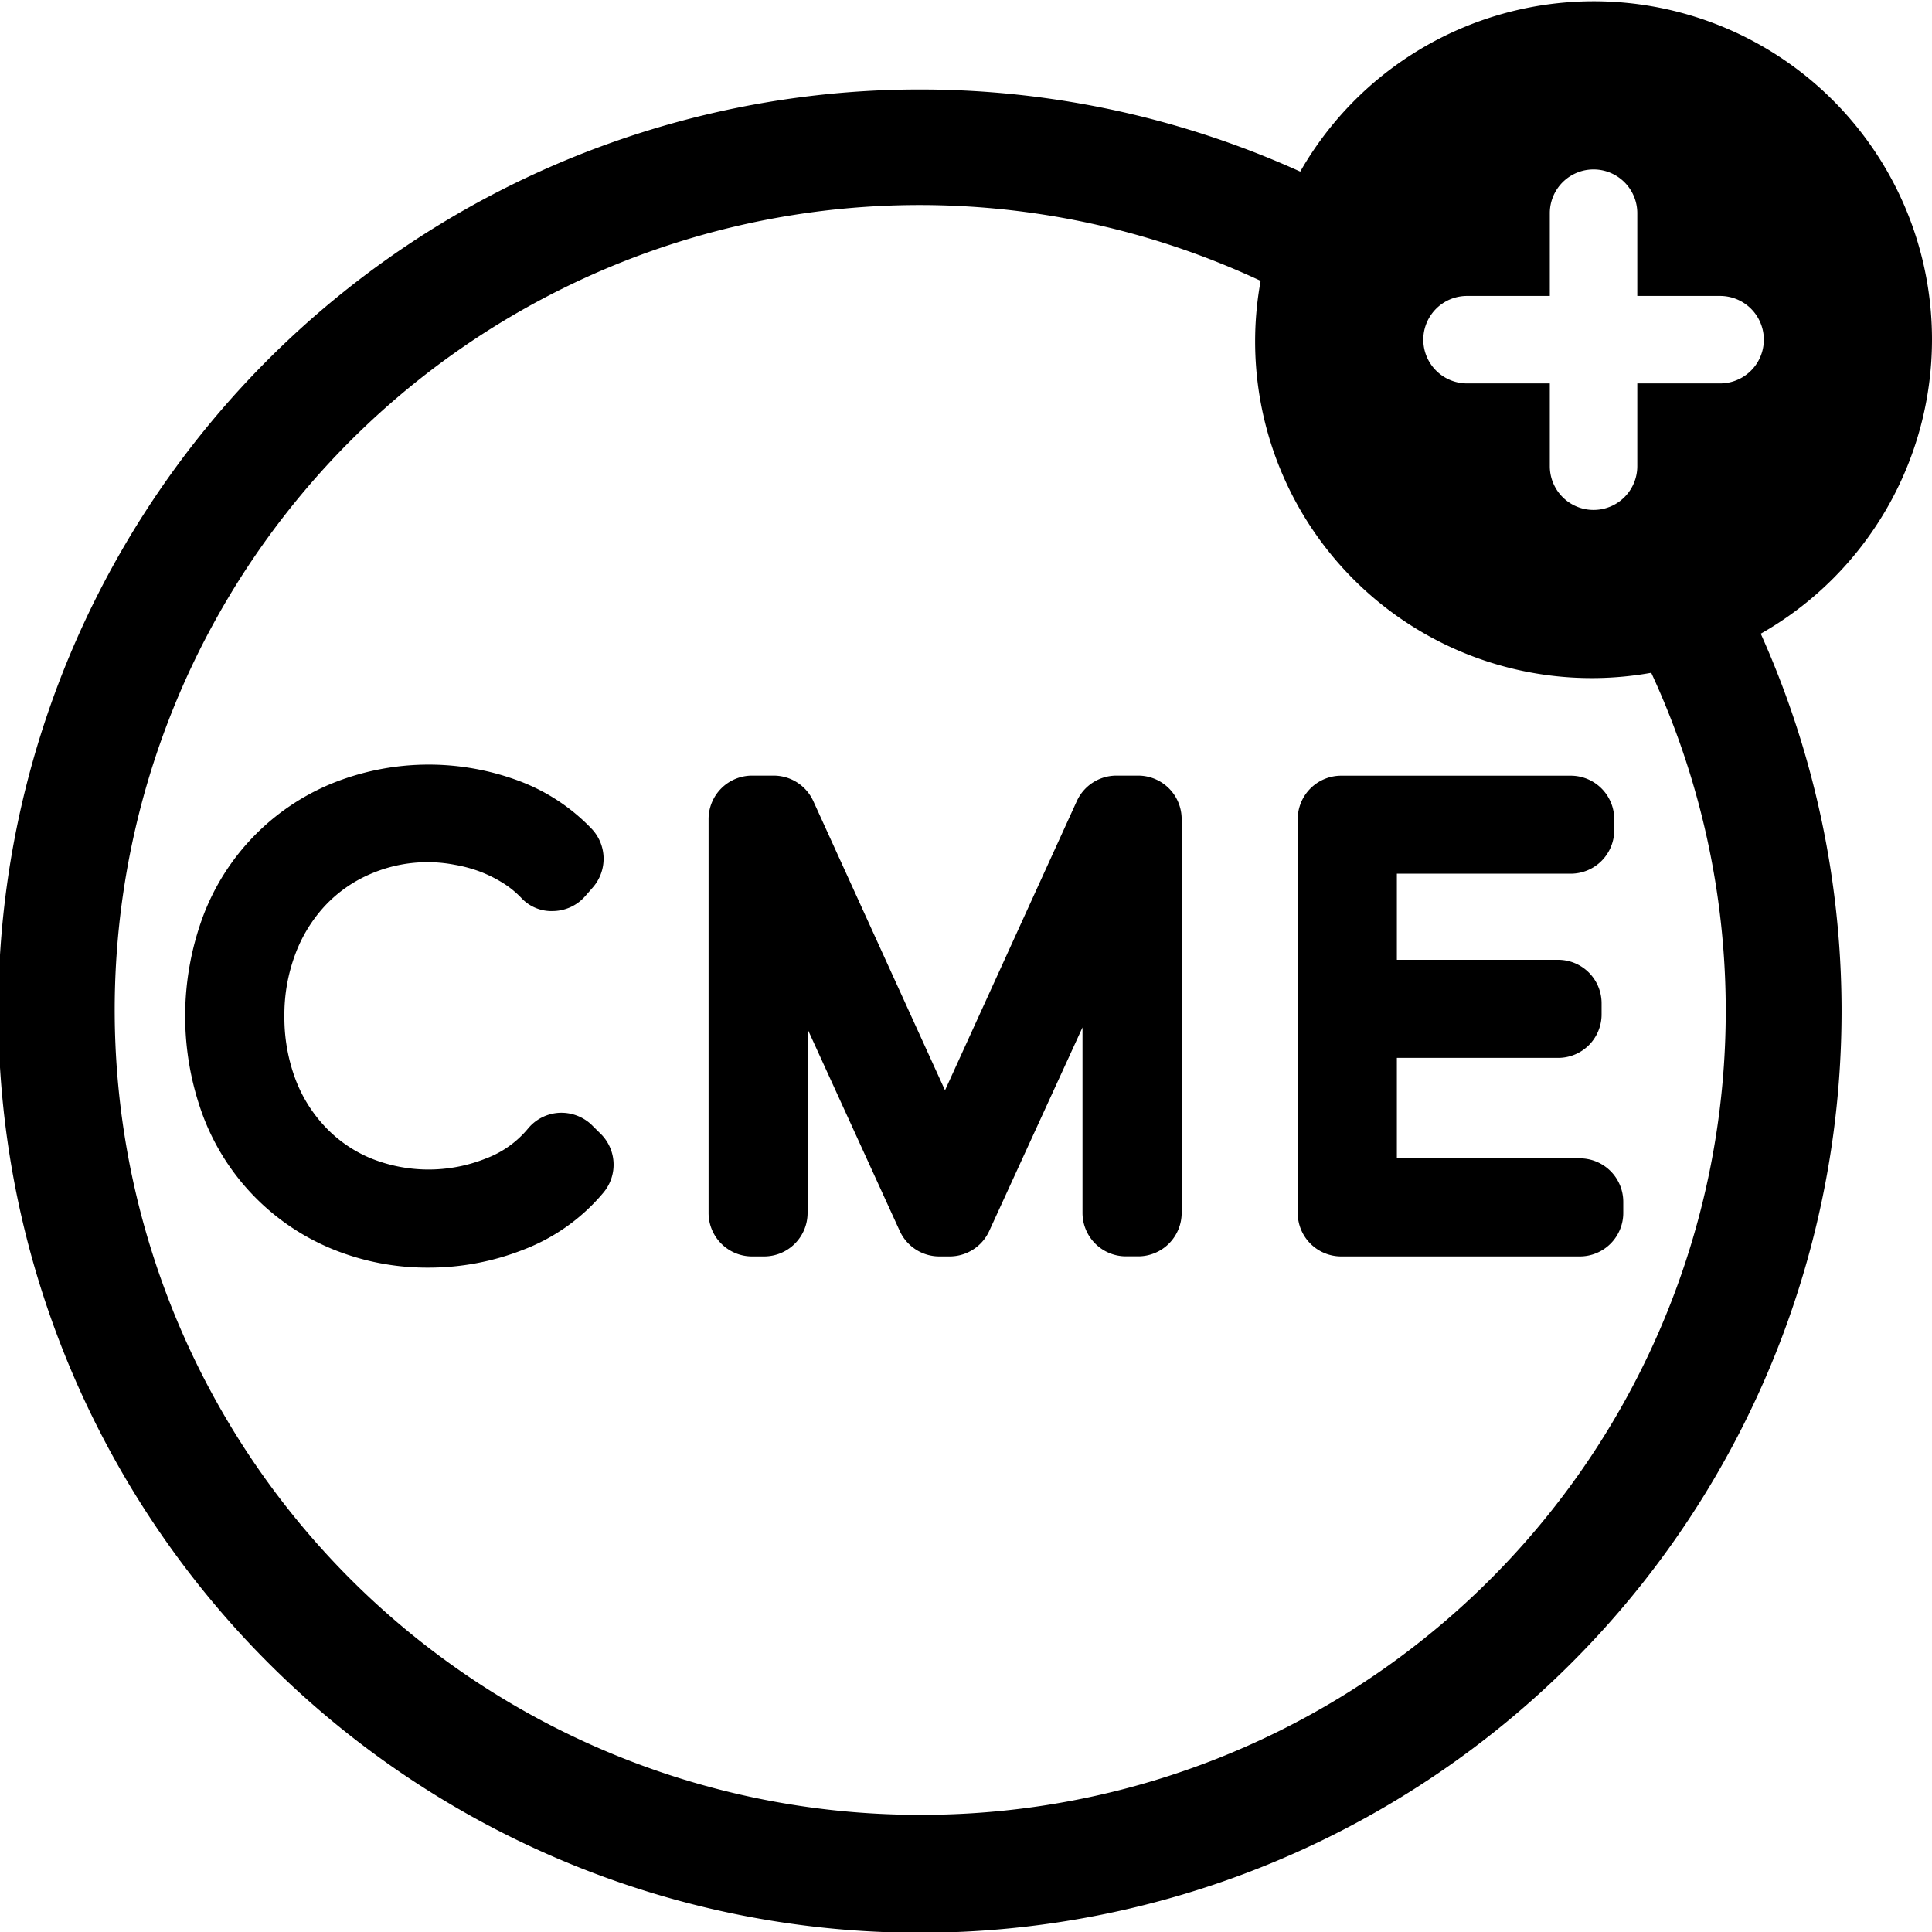 <?xml version="1.0"?>
<svg xmlns="http://www.w3.org/2000/svg" viewBox="0 0 50 50">
  <path d="M50 8.791a8.752 8.752 0 0 0-16.35-4.35A23.852 23.852 0 1 0 45.568 16.4 8.757 8.757 0 0 0 50 8.791zM23.831 46.968a20.831 20.831 0 1 1 8.794-39.7 8.712 8.712 0 0 0 10.109 10.144 20.808 20.808 0 0 1-18.9 29.556zM44.516 9.923h-2.143v2.142a1.132 1.132 0 0 1-2.264 0V9.923h-2.142a1.132 1.132 0 1 1 0-2.264h2.142V5.517a1.132 1.132 0 1 1 2.264 0v2.142h2.143a1.132 1.132 0 0 1 0 2.264z"/>
  <path d="M15.3 29.1a1.14 1.14 0 0 0-.841-.3 1.125 1.125 0 0 0-.794.407 2.592 2.592 0 0 1-1.081.771 3.994 3.994 0 0 1-3.019-.014 3.425 3.425 0 0 1-1.168-.822 3.684 3.684 0 0 1-.762-1.242 4.563 4.563 0 0 1-.275-1.6 4.46 4.46 0 0 1 .28-1.6 3.775 3.775 0 0 1 .767-1.254 3.486 3.486 0 0 1 1.168-.822 3.722 3.722 0 0 1 2.19-.244 3.664 3.664 0 0 1 .649.174 3.43 3.43 0 0 1 .605.3 2.447 2.447 0 0 1 .466.378 1.065 1.065 0 0 0 .837.346 1.124 1.124 0 0 0 .821-.383l.2-.229a1.127 1.127 0 0 0-.033-1.519 5.037 5.037 0 0 0-1.964-1.268 6.677 6.677 0 0 0-4.764.1 5.992 5.992 0 0 0-3.335 3.456 7.441 7.441 0 0 0 0 5.124 6.015 6.015 0 0 0 3.326 3.455 6.475 6.475 0 0 0 2.541.492 6.668 6.668 0 0 0 2.415-.458 5.05 5.05 0 0 0 2.091-1.487 1.124 1.124 0 0 0-.1-1.543zm14.152-9.027h-.561a1.126 1.126 0 0 0-1.023.659l-3.411 7.485-3.409-7.485a1.126 1.126 0 0 0-1.024-.659h-.561a1.125 1.125 0 0 0-1.125 1.127v10.191a1.125 1.125 0 0 0 1.125 1.125h.316a1.125 1.125 0 0 0 1.121-1.125v-4.758l2.386 5.225a1.125 1.125 0 0 0 1.024.658h.259a1.127 1.127 0 0 0 1.031-.656l2.415-5.271v4.8a1.125 1.125 0 0 0 1.125 1.125h.316a1.125 1.125 0 0 0 1.125-1.125V21.2a1.125 1.125 0 0 0-1.129-1.127zm11.433 9.905h-4.734v-2.6h4.173a1.125 1.125 0 0 0 1.125-1.125v-.288a1.125 1.125 0 0 0-1.125-1.125h-4.173v-2.229h4.5a1.125 1.125 0 0 0 1.125-1.125V21.2a1.125 1.125 0 0 0-1.125-1.125H34.71a1.125 1.125 0 0 0-1.125 1.125v10.191a1.125 1.125 0 0 0 1.125 1.125h6.175a1.125 1.125 0 0 0 1.125-1.125V31.1a1.125 1.125 0 0 0-1.125-1.122z"/>
</svg>
